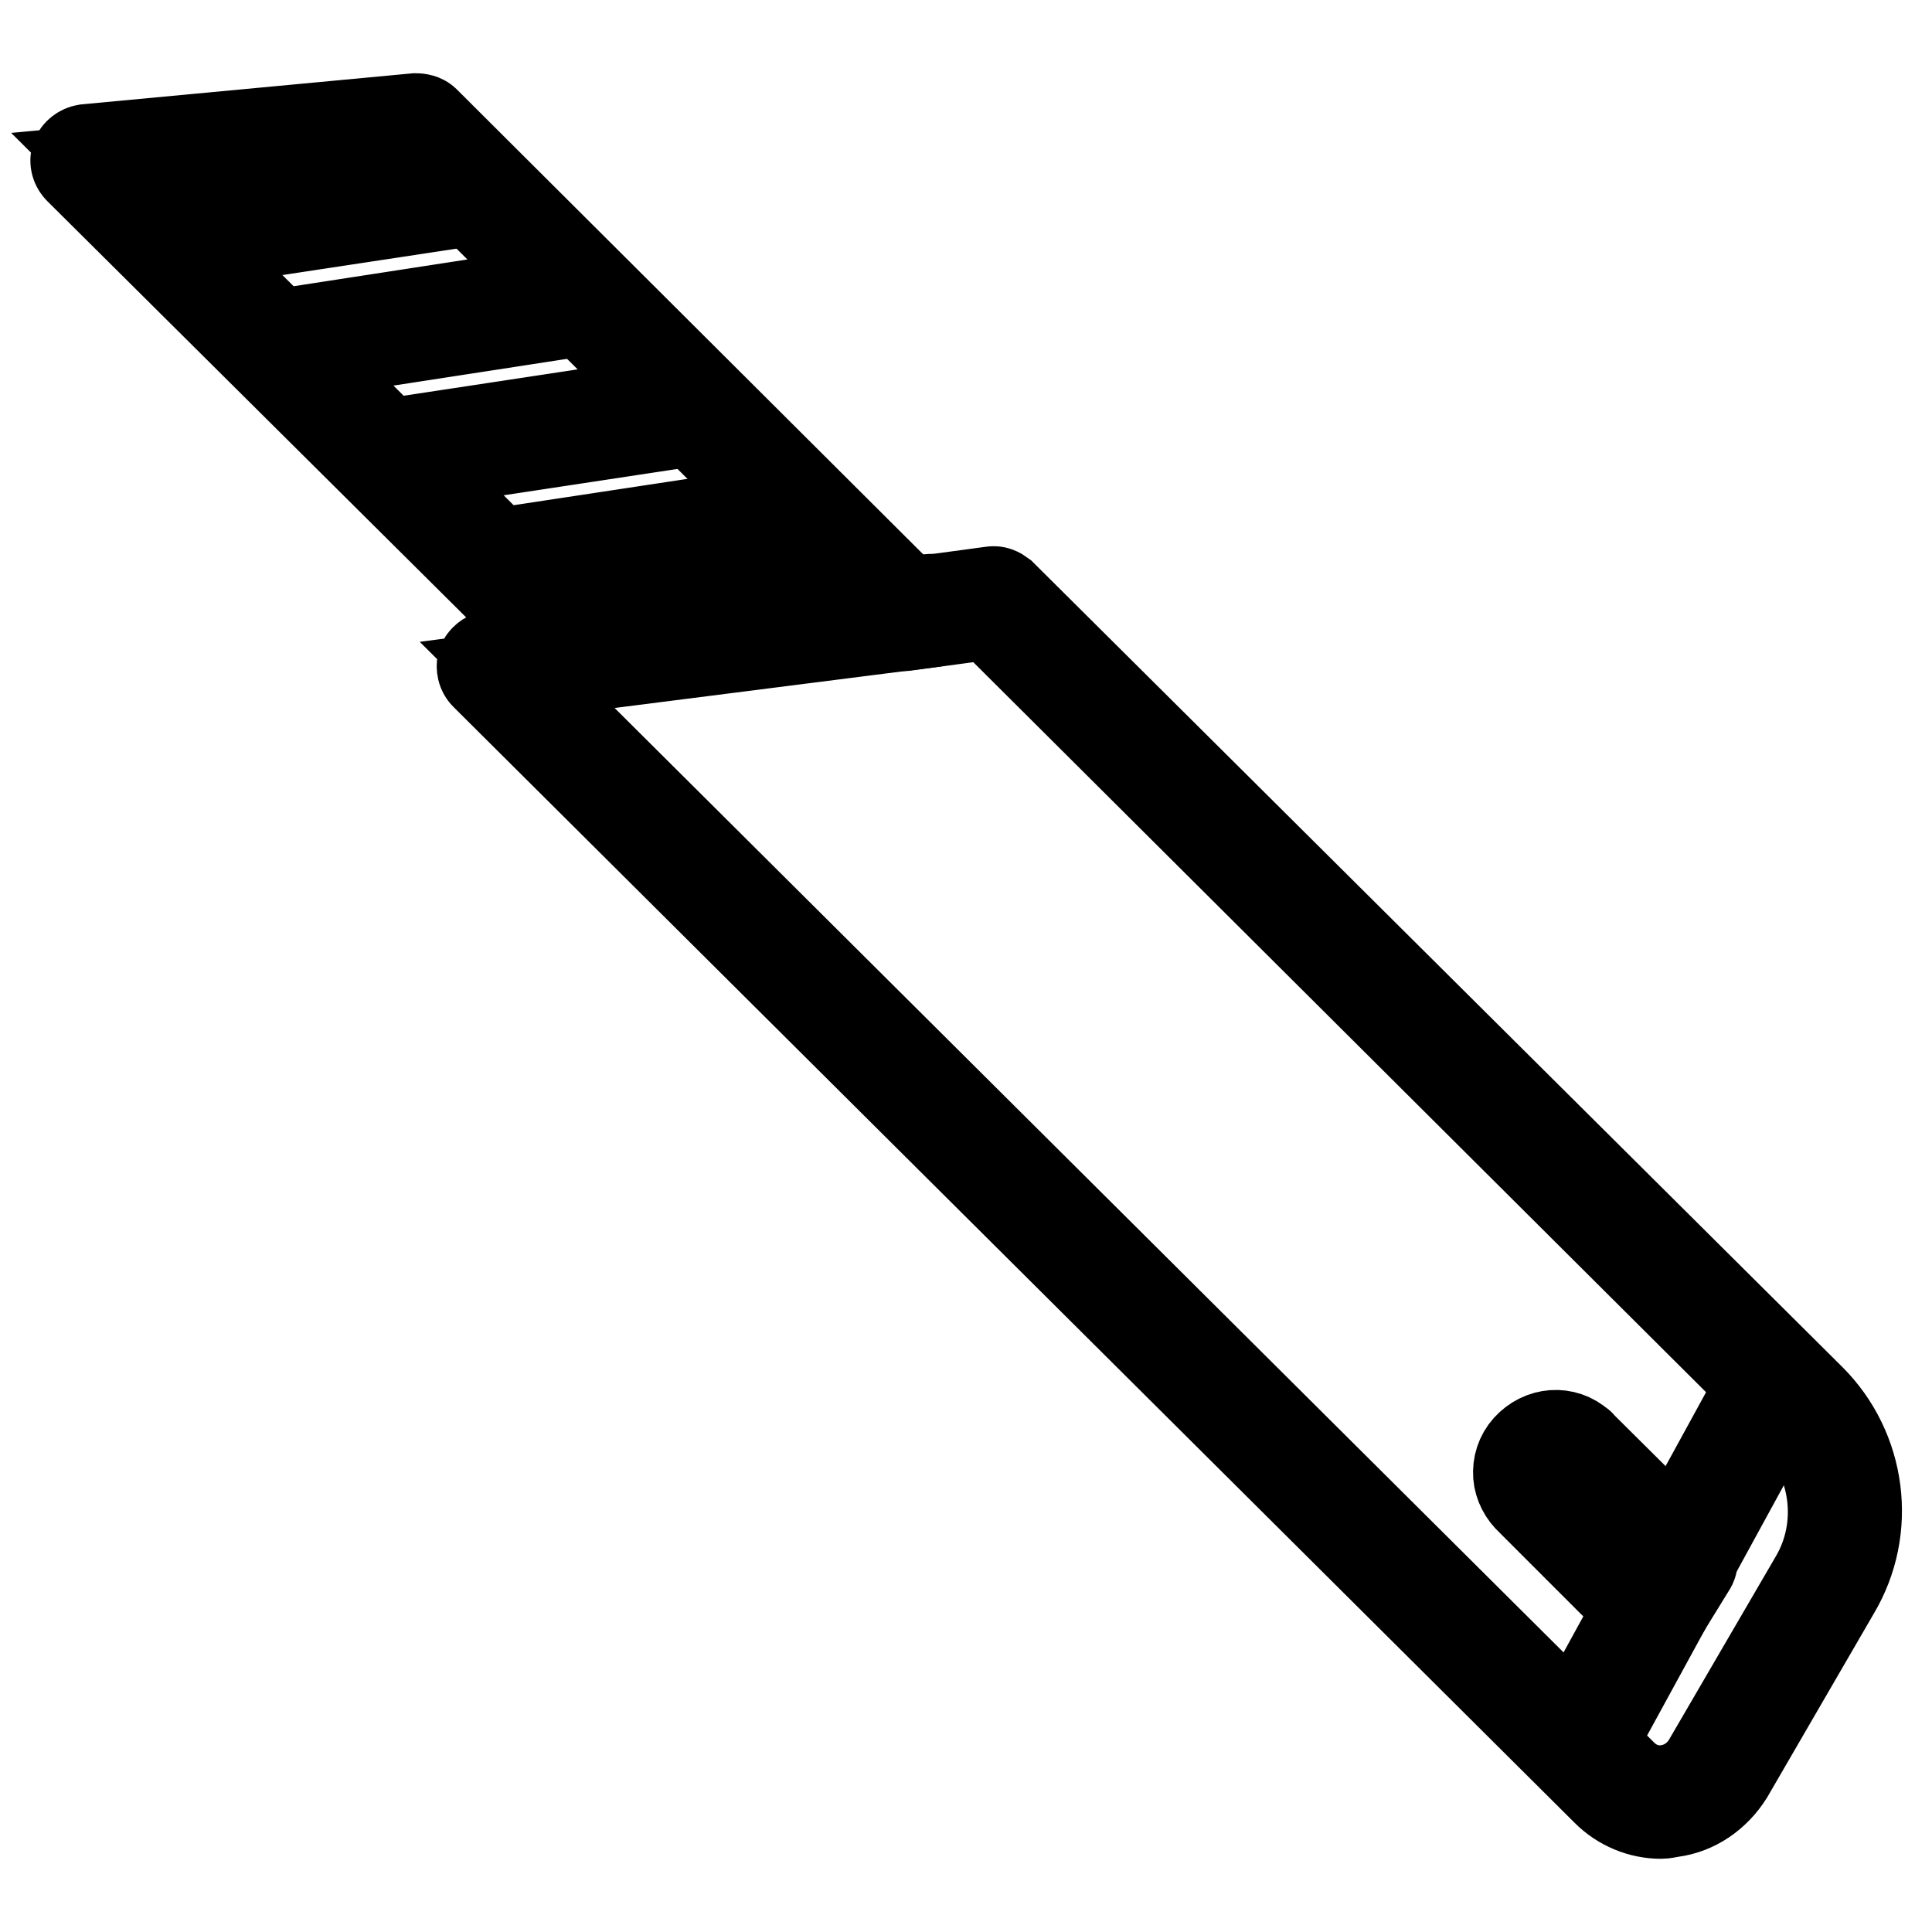 <?xml version="1.0" encoding="utf-8"?>
<!-- Svg Vector Icons : http://www.onlinewebfonts.com/icon -->
<!DOCTYPE svg PUBLIC "-//W3C//DTD SVG 1.1//EN" "http://www.w3.org/Graphics/SVG/1.1/DTD/svg11.dtd">
<svg version="1.1" xmlns="http://www.w3.org/2000/svg" xmlns:xlink="http://www.w3.org/1999/xlink" x="0px" y="0px" viewBox="0 0 256 256" enable-background="new 0 0 256 256" xml:space="preserve">
<g> <path stroke-width="12" fill-opacity="0" stroke="#000000"  d="M220.1,240.3c-2.7,0-5.3-1.1-7.2-3L64.3,89.4c-0.4-0.4-0.5-1-0.4-1.5c0.2-0.5,0.7-0.9,1.2-1l9.1-1.2 L10.5,22.4c-0.4-0.4-0.6-1-0.4-1.6c0.2-0.5,0.7-0.9,1.3-1l43.7-4.1c0.4,0,0.9,0.1,1.2,0.4l64,63.8l11.1-1.5 c0.5-0.1,0.9,0.1,1.3,0.4l107.2,106.6c6.7,6.7,8.1,17.2,3.2,25.4l-14.1,24.3c-1.7,2.7-4.4,4.6-7.5,5 C220.9,240.2,220.5,240.3,220.1,240.3L220.1,240.3z M68.5,89.4l146.4,145.7c1.7,1.7,3.8,2.4,6,2.1c2.2-0.3,4.2-1.6,5.4-3.6 l14.1-24.2c4.2-7,3-16-2.8-21.9L131.1,81.4l-11.1,1.5c-0.5,0.1-0.9-0.1-1.3-0.4l-64-63.8l-39.9,3.7l63.6,63.3 c0.4,0.4,0.5,1,0.4,1.5c-0.2,0.5-0.7,0.9-1.2,1L68.5,89.4L68.5,89.4z"/> <path stroke-width="12" fill-opacity="0" stroke="#000000"  d="M21.9,32.7c-0.7,0-1.4-0.5-1.5-1.3c-0.1-0.8,0.4-1.6,1.3-1.7l40.9-6.2c0.8-0.1,1.6,0.4,1.7,1.3 c0.1,0.8-0.4,1.6-1.3,1.7l-40.9,6.2H21.9z M36.5,47.4c-0.7,0-1.4-0.5-1.5-1.3c-0.1-0.8,0.4-1.6,1.3-1.7l40.9-6.3 c0.8-0.1,1.6,0.4,1.7,1.3c0.1,0.8-0.4,1.6-1.3,1.7l-40.9,6.3H36.5L36.5,47.4z M51.1,61.9c-0.7,0-1.4-0.5-1.5-1.3 c-0.1-0.8,0.4-1.6,1.3-1.7l40.9-6.2c0.8-0.1,1.6,0.4,1.7,1.3c0.1,0.8-0.4,1.6-1.3,1.7l-40.9,6.2H51.1z M65.7,76.4 c-0.7,0-1.4-0.5-1.5-1.3c-0.1-0.8,0.4-1.6,1.3-1.7l40.9-6.2c0.8-0.1,1.6,0.4,1.7,1.3c0.1,0.8-0.4,1.6-1.3,1.7l-40.9,6.2H65.7z  M72.3,88.9c-0.7,0-1.4-0.6-1.5-1.3c-0.1-0.8,0.5-1.6,1.3-1.7l51.1-6.5c0.8-0.1,1.6,0.5,1.7,1.3c0.1,0.8-0.5,1.6-1.3,1.7l-51.1,6.5 H72.3z M209,232.7c-0.2,0-0.5-0.1-0.7-0.2c-0.7-0.4-1-1.3-0.6-2l25.9-47.3c0.4-0.7,1.3-1,2-0.6c0.7,0.4,1,1.3,0.6,2L210.3,232 C210,232.5,209.5,232.7,209,232.7z"/> <path stroke-width="12" fill-opacity="0" stroke="#000000"  d="M219.1,214.3c-0.4,0-0.8-0.2-1.1-0.4l-15.1-15.1c-1-0.9-1.6-2.1-1.7-3.3c-0.1-1.3,0.3-2.6,1.2-3.6 c1.9-2.1,4.9-2.3,6.9-0.5c0,0,0.1,0,0.1,0.1l14.4,14.3c0.5,0.5,0.6,1.3,0.2,1.8l-3.7,6c-0.2,0.4-0.6,0.7-1.1,0.7H219.1z  M206.1,193.1c-0.6,0-1.2,0.3-1.6,0.7c-0.4,0.4-0.5,0.9-0.5,1.5c0,0.5,0.3,1,0.7,1.4c0,0,0.1,0,0.1,0.1l14,13.9l2.1-3.5l-13.6-13.5 C207,193.2,206.6,193.1,206.1,193.1z"/></g>
</svg>